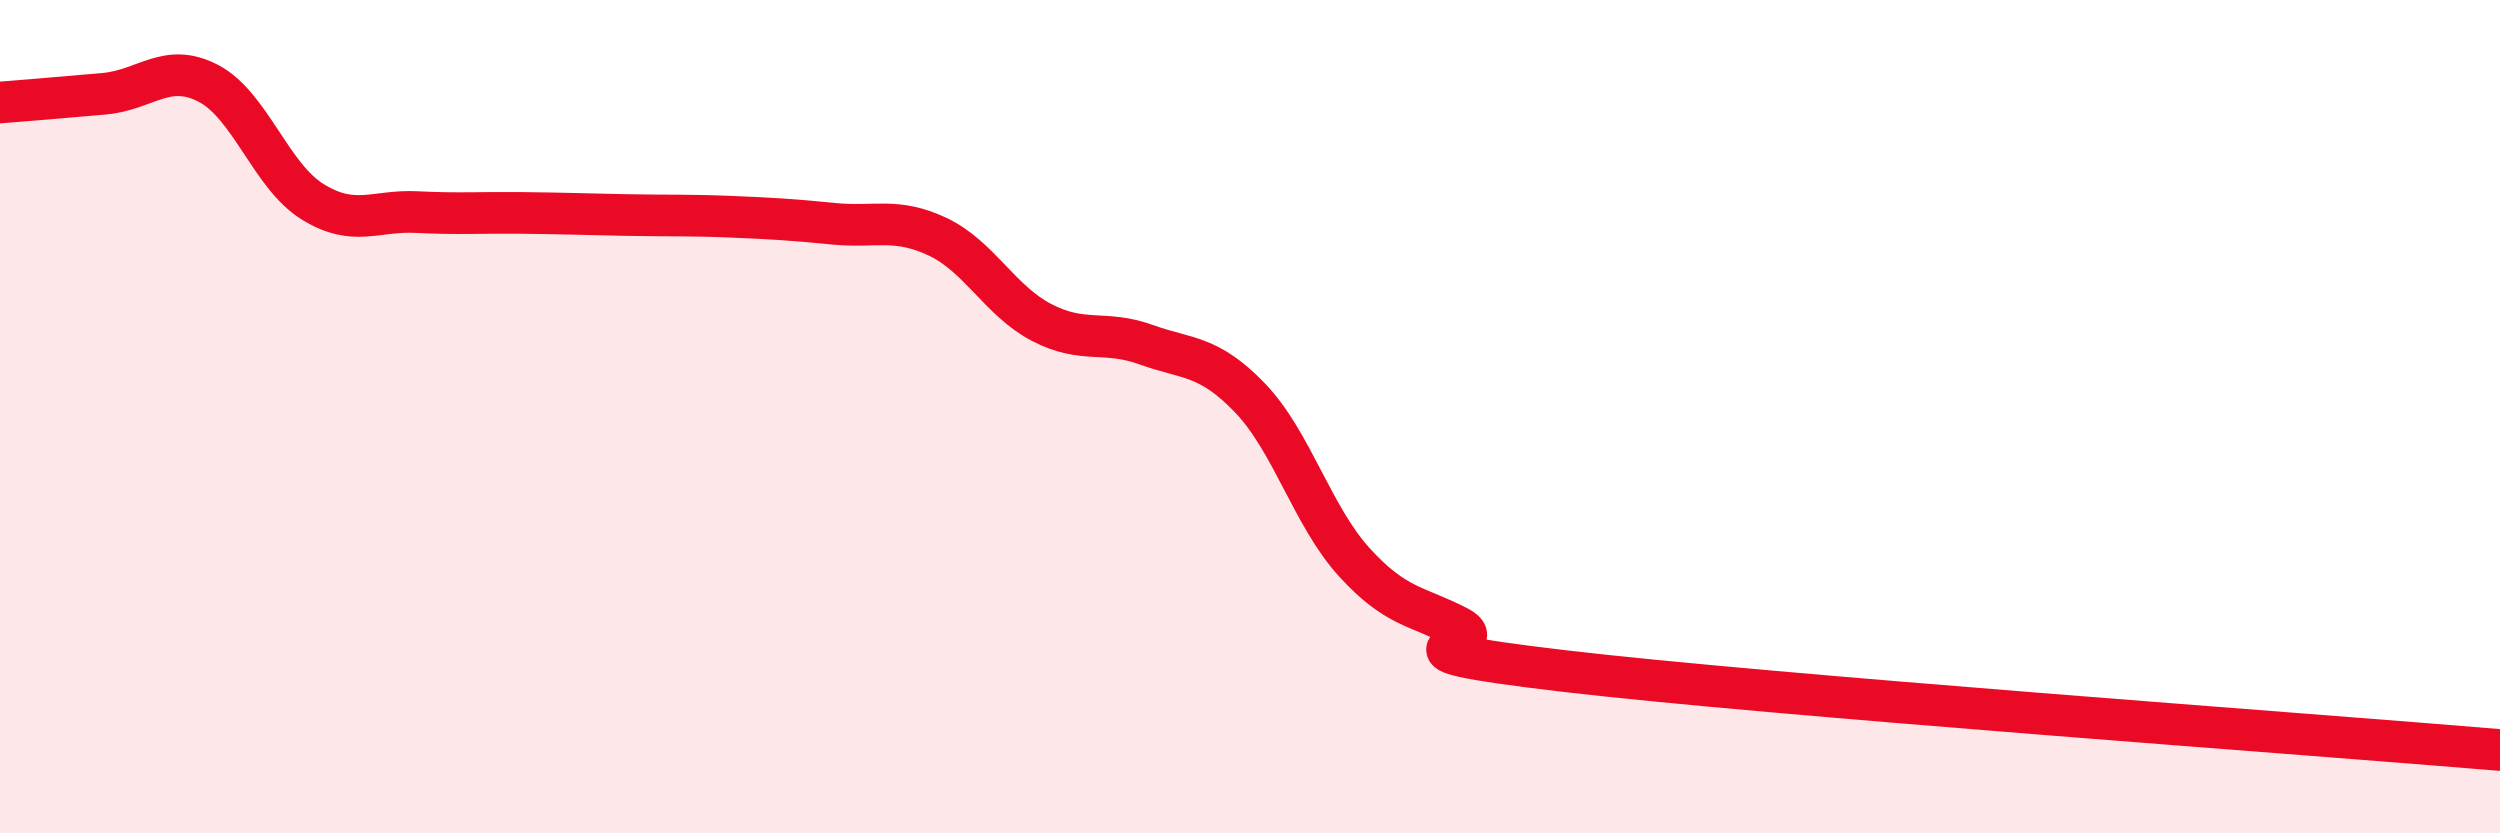 
    <svg width="60" height="20" viewBox="0 0 60 20" xmlns="http://www.w3.org/2000/svg">
      <path
        d="M 0,2.46 C 0.5,2.42 1.5,2.34 2.5,2.25 C 3.5,2.16 4,1.48 5,2 C 6,2.52 6.5,4.22 7.5,4.84 C 8.5,5.46 9,5.04 10,5.09 C 11,5.14 11.5,5.1 12.5,5.11 C 13.5,5.12 14,5.14 15,5.16 C 16,5.18 16.5,5.16 17.5,5.2 C 18.5,5.24 19,5.27 20,5.37 C 21,5.47 21.5,5.21 22.5,5.68 C 23.5,6.15 24,7.22 25,7.74 C 26,8.26 26.5,7.91 27.5,8.27 C 28.5,8.63 29,8.51 30,9.55 C 31,10.59 31.5,12.39 32.5,13.49 C 33.5,14.59 34,14.53 35,15.05 C 36,15.57 32.5,15.51 37.5,16.1 C 42.5,16.69 55.5,17.62 60,18L60 20L0 20Z"
        fill="#EB0A25"
        opacity="0.1"
        stroke-linecap="round"
        stroke-linejoin="round"
      />
      <path
        d="M 0,2.46 C 0.5,2.42 1.5,2.34 2.5,2.25 C 3.5,2.16 4,1.48 5,2 C 6,2.52 6.5,4.22 7.5,4.84 C 8.5,5.46 9,5.04 10,5.09 C 11,5.14 11.5,5.1 12.5,5.11 C 13.5,5.12 14,5.14 15,5.16 C 16,5.18 16.5,5.16 17.5,5.2 C 18.5,5.24 19,5.27 20,5.37 C 21,5.47 21.5,5.21 22.5,5.68 C 23.5,6.15 24,7.22 25,7.74 C 26,8.26 26.5,7.91 27.5,8.27 C 28.5,8.63 29,8.51 30,9.55 C 31,10.59 31.5,12.39 32.5,13.49 C 33.5,14.59 34,14.53 35,15.05 C 36,15.57 32.5,15.51 37.5,16.1 C 42.5,16.69 55.5,17.62 60,18"
        stroke="#EB0A25"
        stroke-width="1"
        fill="none"
        stroke-linecap="round"
        stroke-linejoin="round"
      />
    </svg>
  